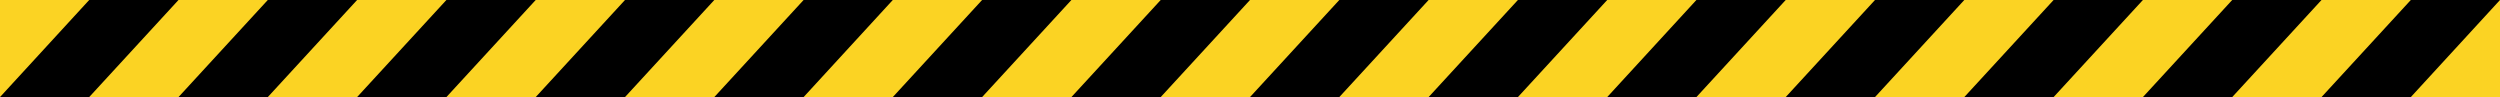 <?xml version="1.0" encoding="UTF-8"?>
<!DOCTYPE svg PUBLIC '-//W3C//DTD SVG 1.0//EN'
          'http://www.w3.org/TR/2001/REC-SVG-20010904/DTD/svg10.dtd'>
<svg height="87.4" preserveAspectRatio="xMidYMid meet" version="1.0" viewBox="122.6 303.5 2250.8 87.4" width="2250.8" xmlns="http://www.w3.org/2000/svg" xmlns:xlink="http://www.w3.org/1999/xlink" zoomAndPan="magnify"
><g id="change1_1"
  ><path d="M122.6 347.2L2373.4 347.2" fill="#FBD323"
  /></g
  ><g id="change1_2"
  ><path d="M122.6 303.5H1248V390.9H122.6z" fill="#FBD323"
  /></g
  ><g id="change2_6"
  ><path d="M202.9 303.5L283.3 303.5 202.9 390.9 122.6 390.9z"
  /></g
  ><g id="change2_10"
  ><path d="M363.7 303.5L444.1 303.5 363.7 390.9 283.3 390.9z"
  /></g
  ><g id="change2_1"
  ><path d="M524.5 303.5L604.9 303.5 524.5 390.9 444.1 390.9z"
  /></g
  ><g id="change2_2"
  ><path d="M685.3 303.5L765.7 303.5 685.3 390.9 604.9 390.9z"
  /></g
  ><g id="change2_12"
  ><path d="M846.1 303.5L926.4 303.5 846.1 390.9 765.7 390.9z"
  /></g
  ><g id="change2_4"
  ><path d="M1006.8 303.5L1087.2 303.5 1006.8 390.9 926.4 390.9z"
  /></g
  ><g id="change2_7"
  ><path d="M1167.6 303.5L1248 303.5 1167.6 390.9 1087.2 390.9z"
  /></g
  ><g id="change1_3"
  ><path d="M1248 303.5H2373.4V390.9H1248z" fill="#FBD323"
  /></g
  ><g id="change2_14"
  ><path d="M1328.4 303.5L1408.8 303.5 1328.4 390.9 1248 390.9z"
  /></g
  ><g id="change2_13"
  ><path d="M1489.2 303.5L1569.6 303.5 1489.2 390.9 1408.8 390.9z"
  /></g
  ><g id="change2_8"
  ><path d="M1649.9 303.5L1730.3 303.5 1649.9 390.9 1569.6 390.9z"
  /></g
  ><g id="change2_9"
  ><path d="M1810.7 303.5L1891.1 303.5 1810.7 390.9 1730.3 390.9z"
  /></g
  ><g id="change2_3"
  ><path d="M1971.5 303.5L2051.9 303.5 1971.5 390.9 1891.1 390.9z"
  /></g
  ><g id="change2_11"
  ><path d="M2132.3 303.5L2212.7 303.5 2132.3 390.9 2051.9 390.9z"
  /></g
  ><g id="change2_5"
  ><path d="M2293.1 303.5L2373.4 303.5 2293.1 390.9 2212.7 390.9z"
  /></g
></svg
>
